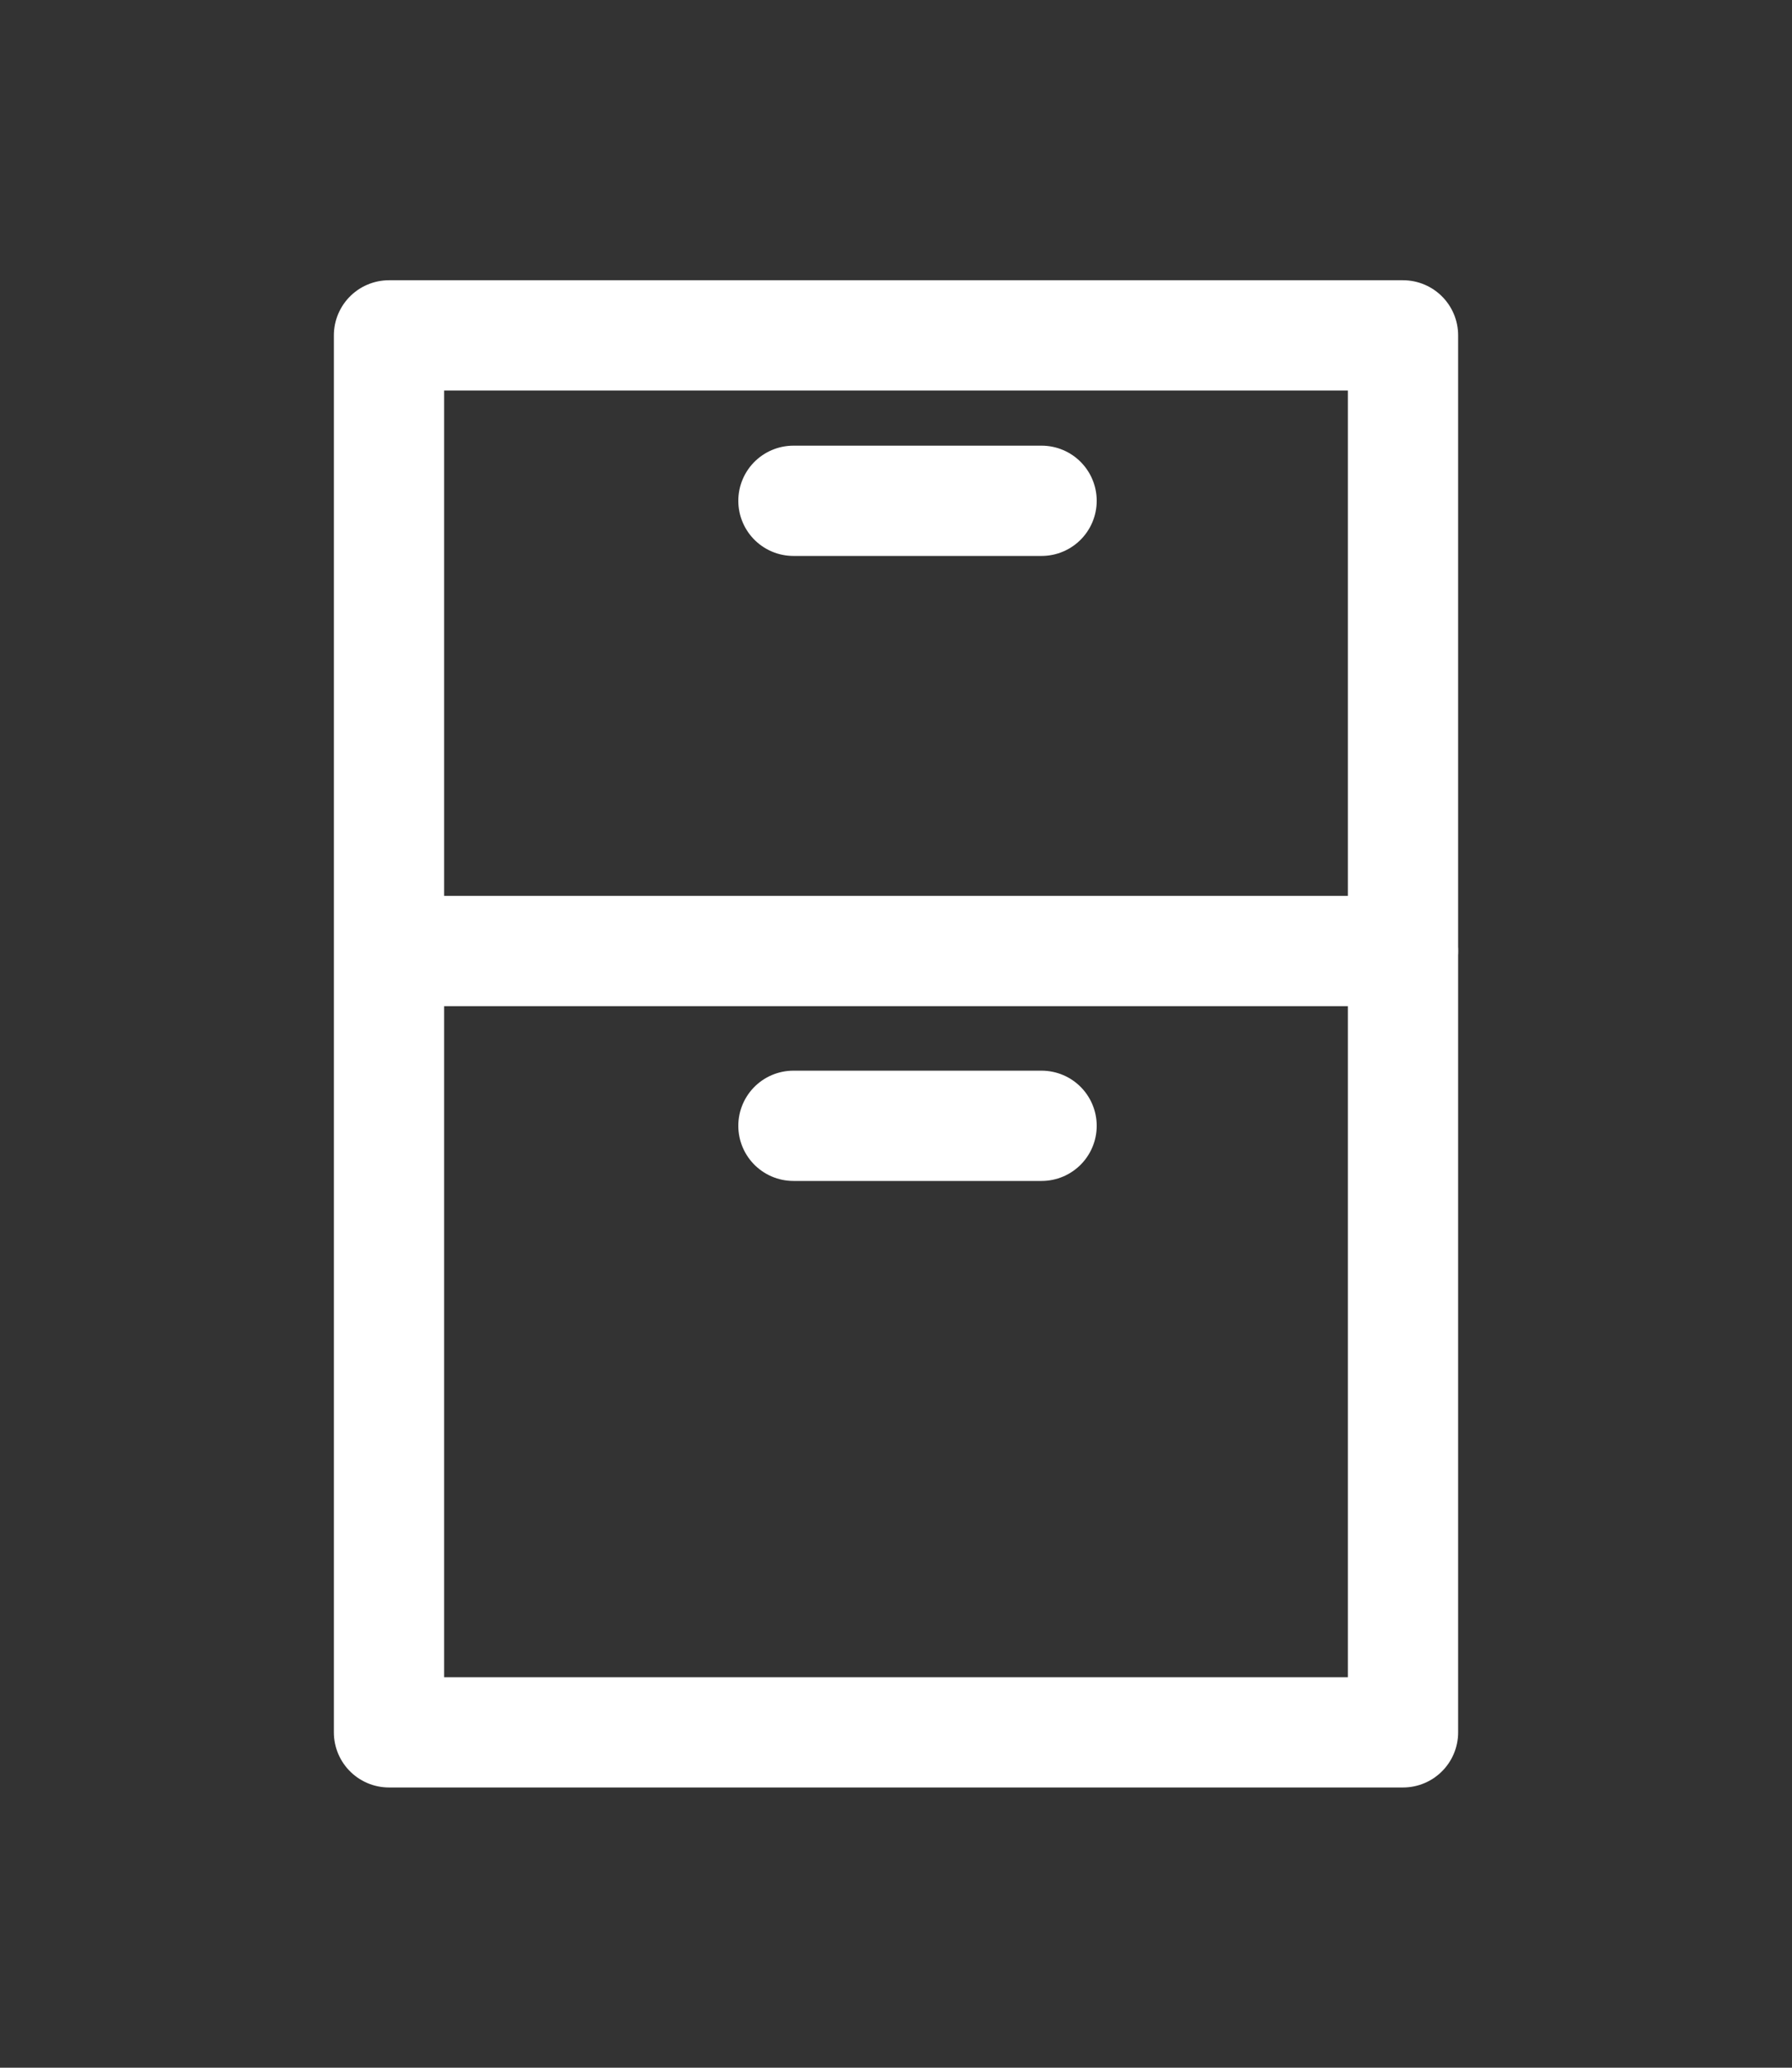 <svg width="65" height="75" viewBox="0 0 65 75" fill="none" xmlns="http://www.w3.org/2000/svg">
<rect x="0" y="0" width="65" height="75" fill="#333333" stroke="none"/>
<g clip-path="url(#clip0_4466_94)">
<path d="M50.89 12.165H14.11V62.835H50.89V12.165Z" stroke="white" stroke-width="4" stroke-miterlimit="10" stroke-linecap="round" stroke-linejoin="round"/>
<path d="M14.44 34.495H50.89" stroke="white" stroke-width="4" stroke-miterlimit="10" stroke-linecap="round" stroke-linejoin="round"/>
<path d="M28.78 18.165H37.78" stroke="white" stroke-width="4" stroke-miterlimit="10" stroke-linecap="round" stroke-linejoin="round"/>
<path d="M28.78 40.835H37.78" stroke="white" stroke-width="4" stroke-miterlimit="10" stroke-linecap="round" stroke-linejoin="round"/>
</g>
<defs>
<clipPath id="clip0_4466_94">
<rect width="40.78" height="54.67" fill="white" transform="translate(12.11 10.165)"/>
</clipPath>
</defs>
</svg>
